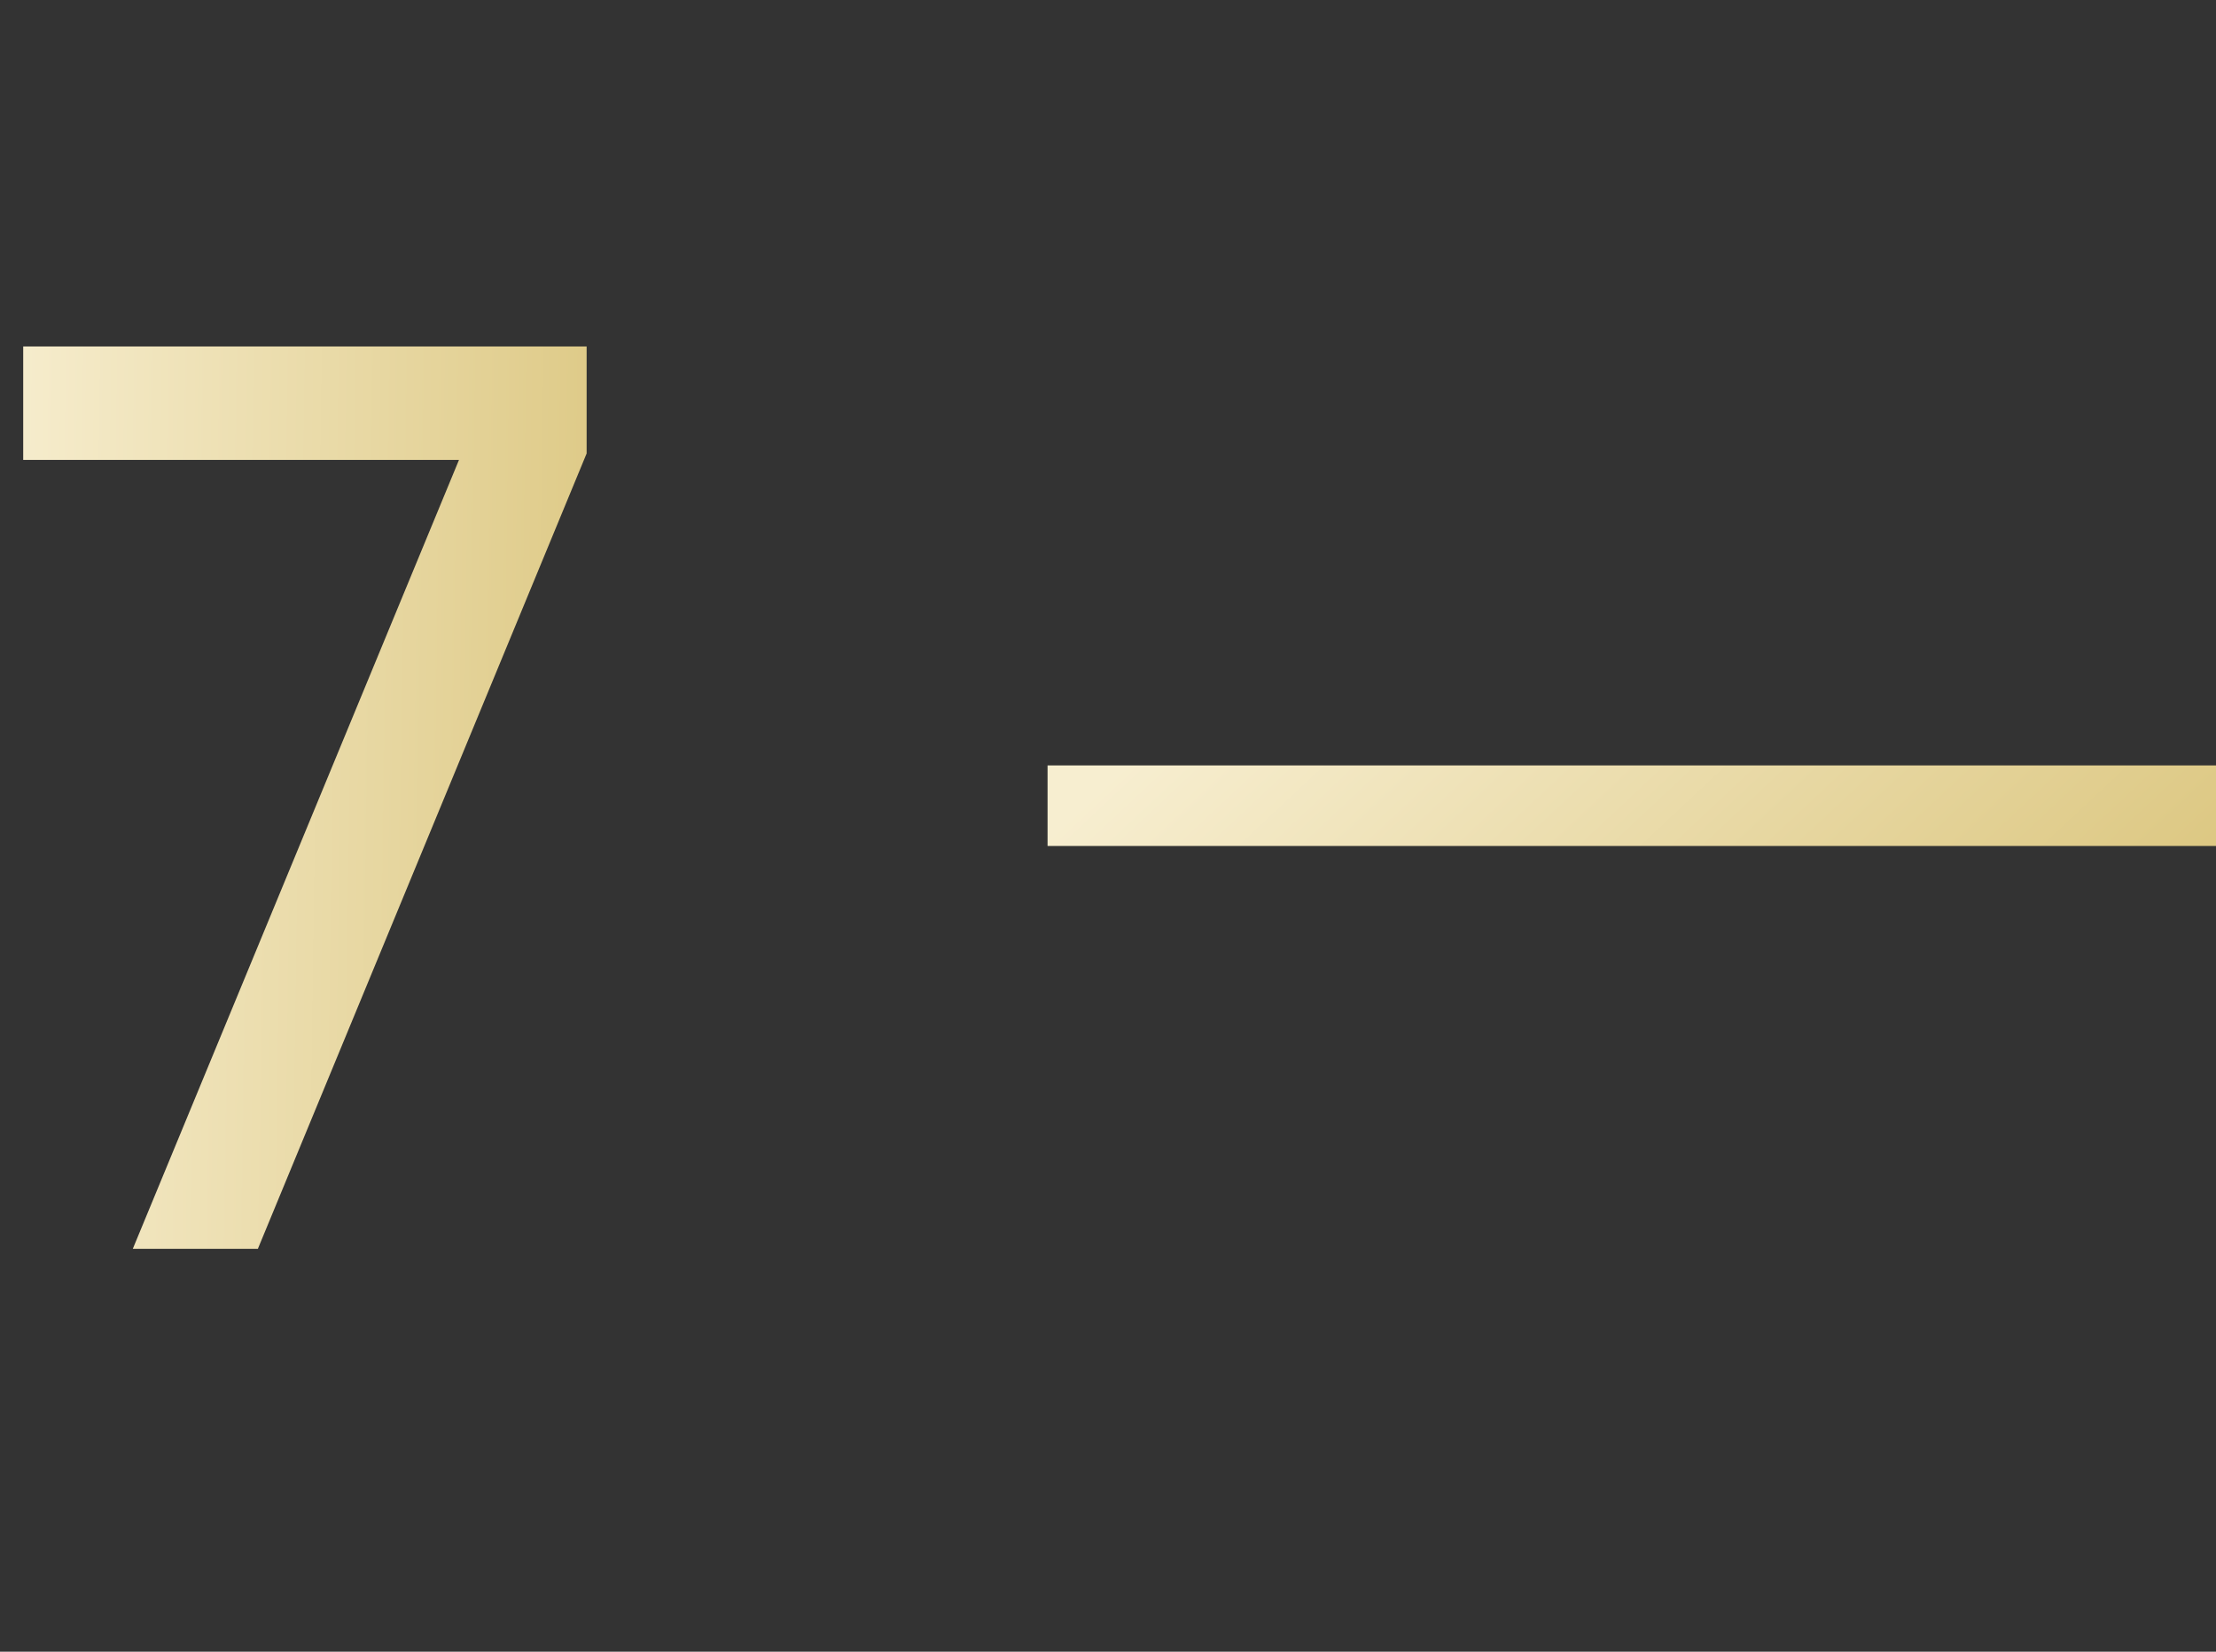 <?xml version="1.0" encoding="UTF-8"?> <svg xmlns="http://www.w3.org/2000/svg" width="55" height="41" viewBox="0 0 55 41" fill="none"><rect x="0" y="0" width="55" height="41" fill="#333333" stroke="none"/> <path d="M0.576 8.6H14.56V11.256L6.4 31H3.296L11.392 11.416H0.576V8.6Z" fill="url(#paint0_linear_153_121)"></path> <line x1="26" y1="20" x2="55" y2="20" stroke="url(#paint1_linear_153_121)" stroke-width="2"></line> <defs> <linearGradient id="paint0_linear_153_121" x1="16" y1="25.402" x2="-0.503" y2="25.165" gradientUnits="userSpaceOnUse"> <stop stop-color="#DCC781"></stop> <stop offset="1" stop-color="#F7EED0"></stop> </linearGradient> <linearGradient id="paint1_linear_153_121" x1="55" y1="21.62" x2="41.019" y2="6.692" gradientUnits="userSpaceOnUse"> <stop stop-color="#DCC781"></stop> <stop offset="1" stop-color="#F7EED0"></stop> </linearGradient> </defs> </svg> 